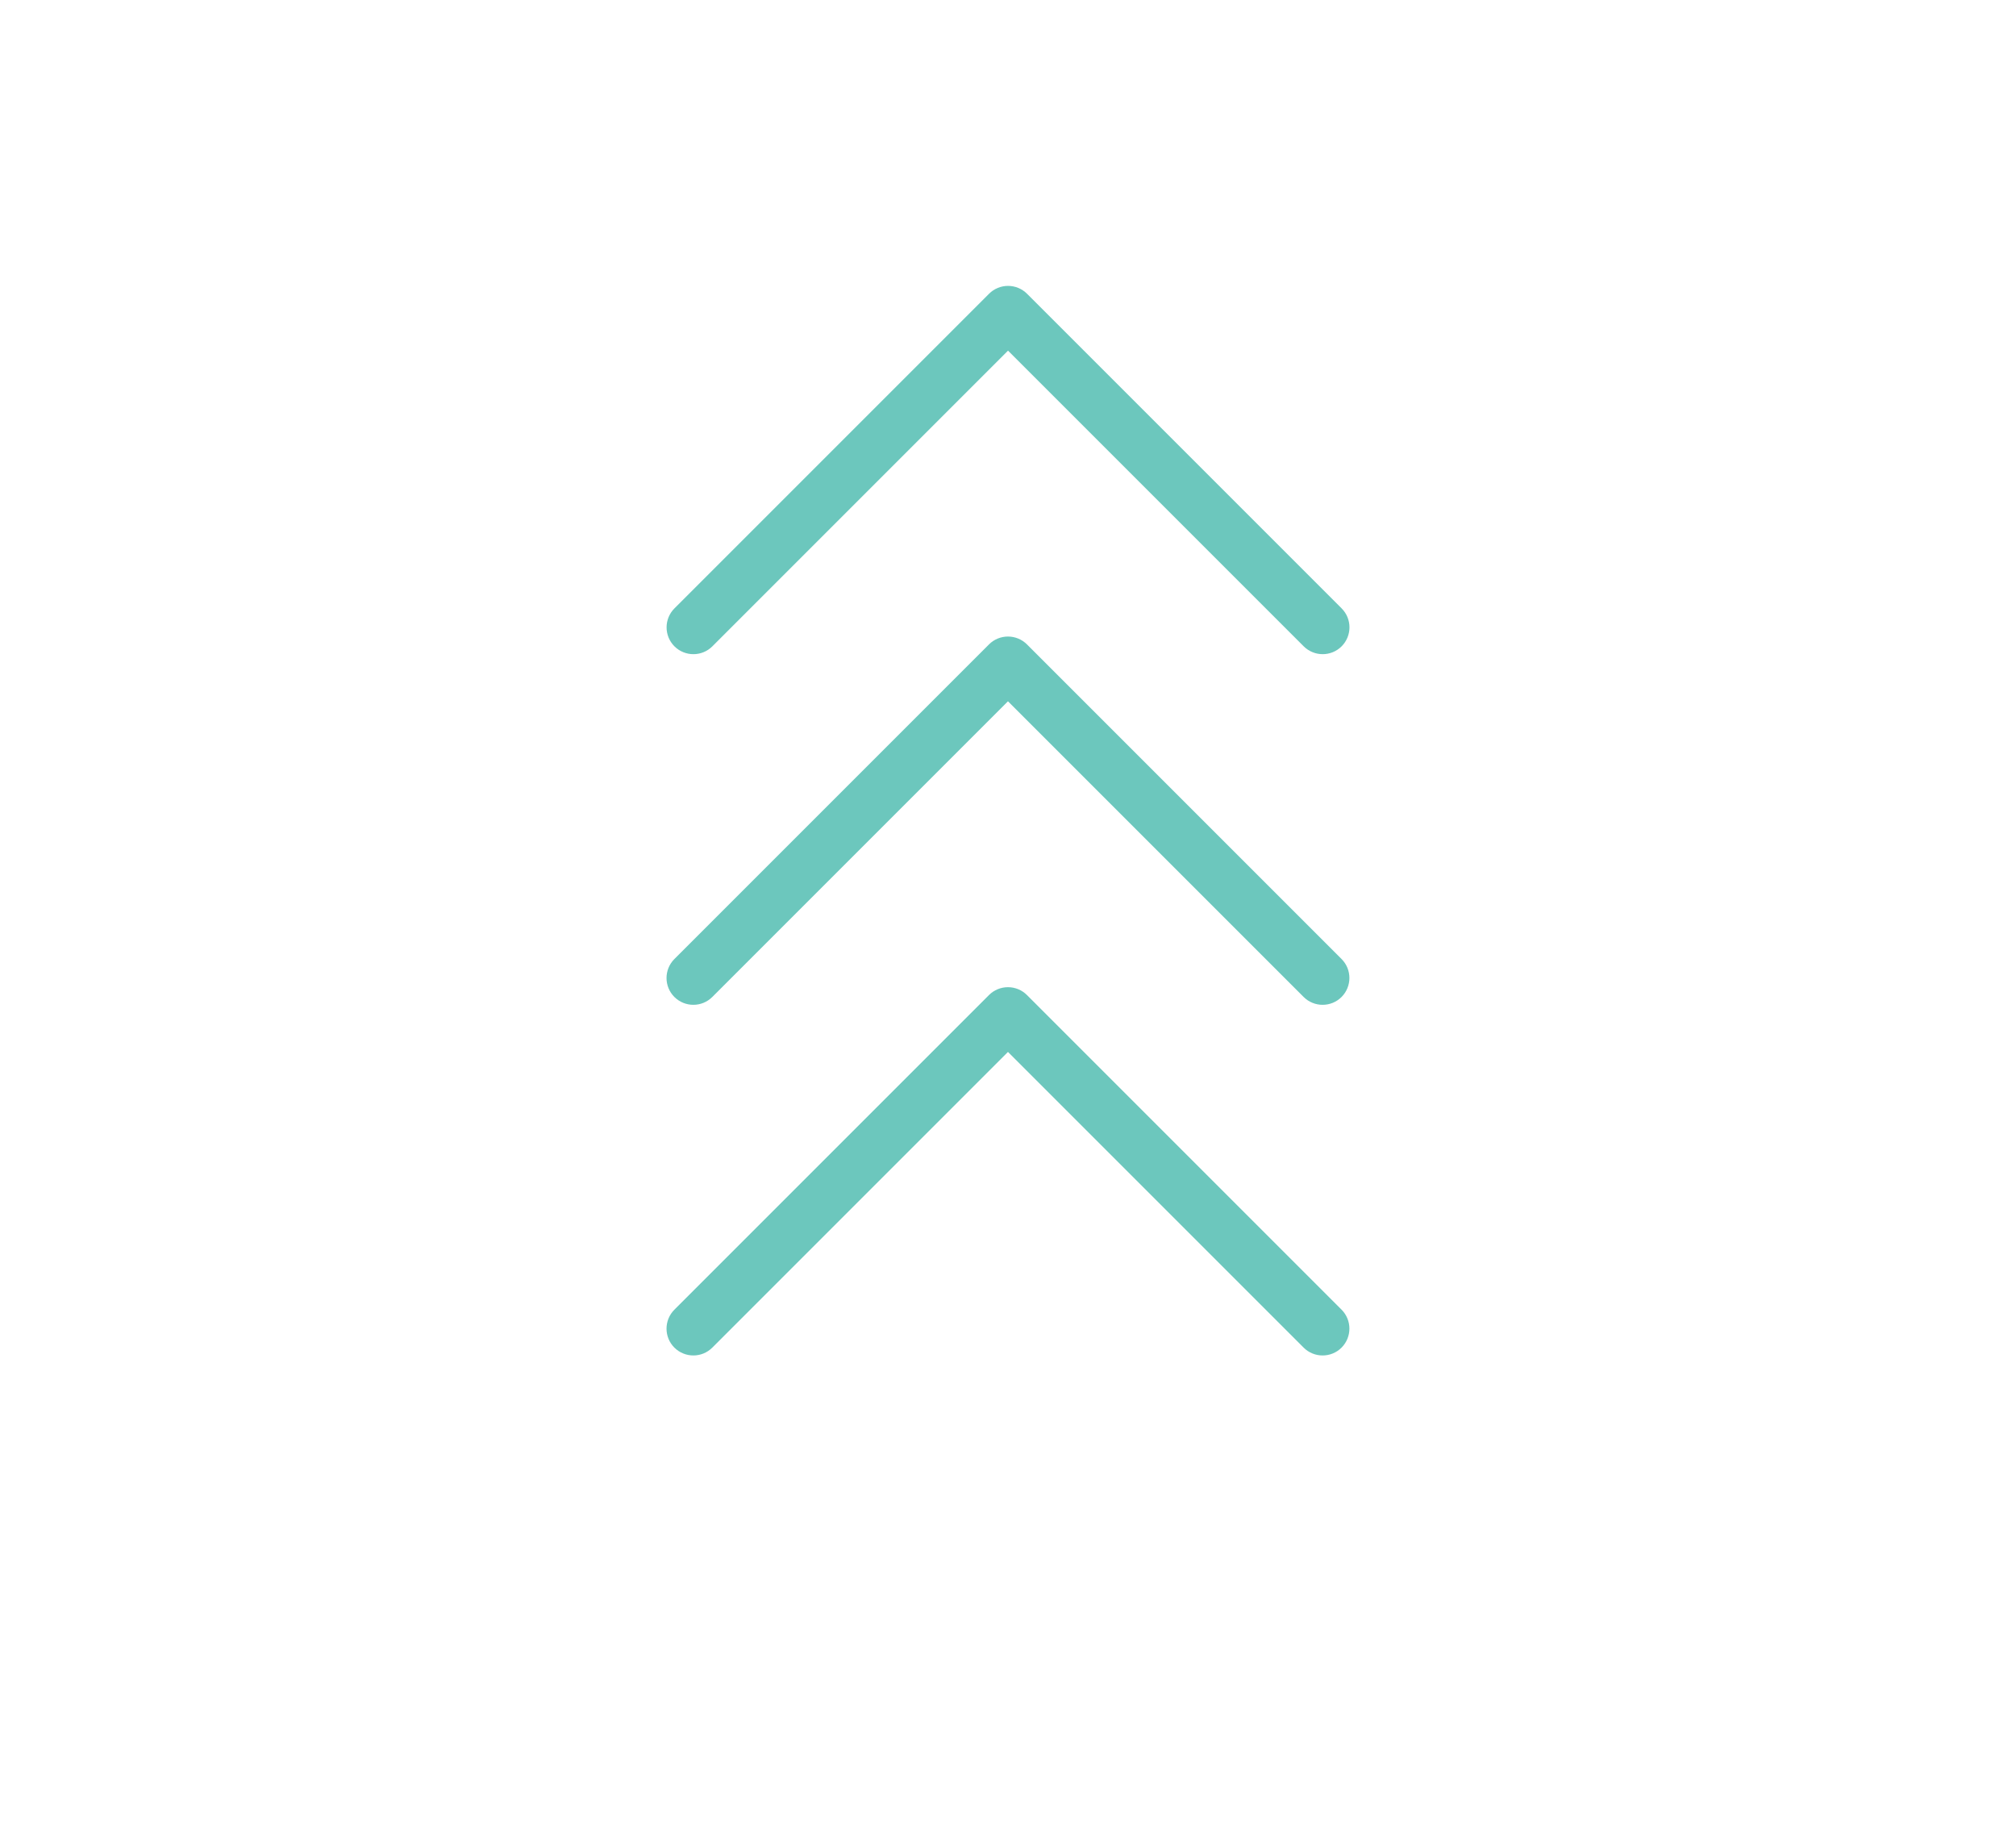 <svg viewBox="0 0 300.77 272.2" xmlns="http://www.w3.org/2000/svg" data-sanitized-data-name="Layer 1" data-name="Layer 1" id="Layer_1">
  <defs>
    <style>
      .cls-1 {
        fill: #6cc7bd;
      }
    </style>
  </defs>
  <path d="M103.45,97.59c-1.02,0-2.05-.39-2.83-1.17-1.56-1.56-1.56-4.09,0-5.66l46.94-46.94c.75-.75,1.77-1.17,2.83-1.17h0c1.06,0,2.08,.42,2.83,1.17l46.94,46.94c1.56,1.56,1.56,4.09,0,5.66-1.56,1.56-4.09,1.56-5.66,0l-44.11-44.11-44.11,44.11c-.78,.78-1.8,1.17-2.83,1.17Z" class="cls-1"></path>
  <path d="M197.32,149.9c-1.02,0-2.05-.39-2.83-1.17l-44.11-44.11-44.11,44.11c-1.56,1.56-4.09,1.56-5.66,0-1.56-1.56-1.56-4.09,0-5.66l46.94-46.94c.75-.75,1.77-1.17,2.83-1.17h0c1.06,0,2.08,.42,2.83,1.17l46.94,46.94c1.56,1.56,1.56,4.09,0,5.66-.78,.78-1.8,1.17-2.83,1.17Z" class="cls-1"></path>
  <path d="M197.32,202.21c-1.02,0-2.05-.39-2.83-1.17l-44.11-44.11-44.11,44.11c-1.56,1.56-4.09,1.56-5.66,0-1.56-1.56-1.56-4.09,0-5.66l46.94-46.94c.75-.75,1.77-1.17,2.83-1.17h0c1.06,0,2.08,.42,2.83,1.17l46.94,46.94c1.56,1.56,1.56,4.09,0,5.66-.78,.78-1.8,1.17-2.83,1.17Z" class="cls-1"></path>
</svg>